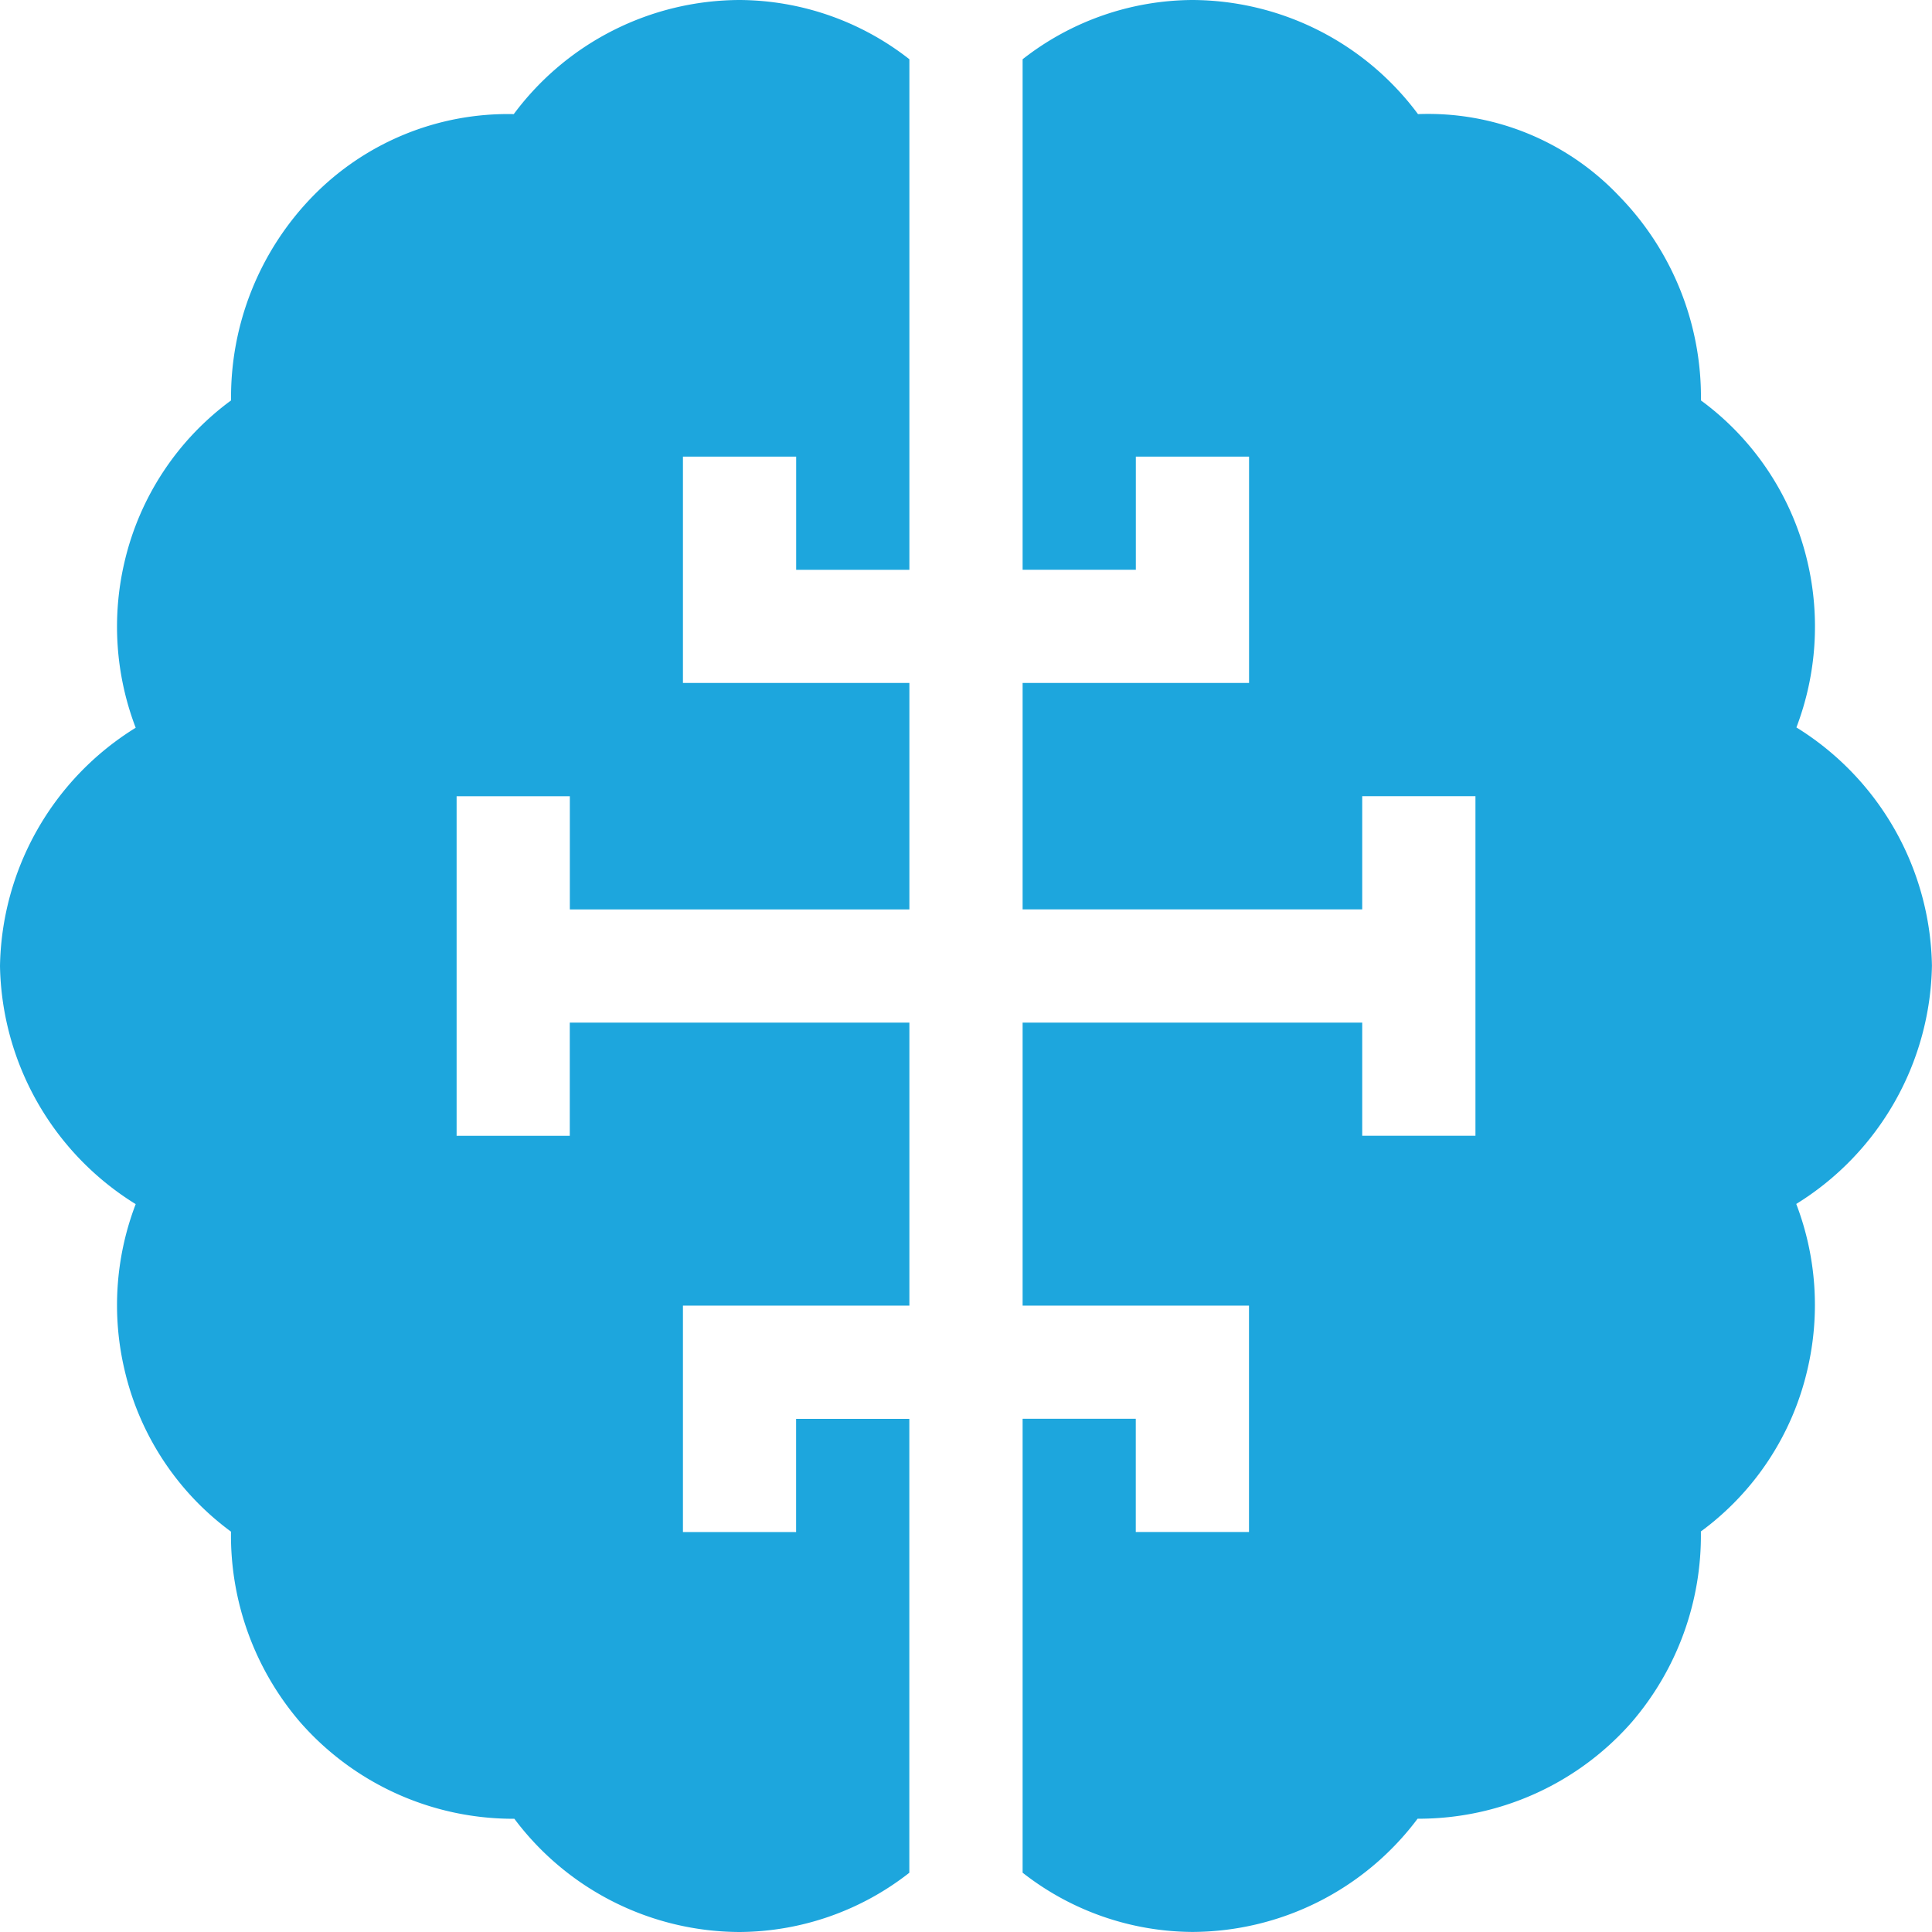 <svg xmlns="http://www.w3.org/2000/svg" width="32.25" height="32.25" viewBox="0 0 32.25 32.25"><defs><style>.a{fill:#1da6dd;}</style></defs><path class="a" d="M0,16.125A4.773,4.773,0,0,0,2.265,20.1a4.718,4.718,0,0,0-.186,2.767,4.652,4.652,0,0,0,1.777,2.7A4.785,4.785,0,0,0,5.01,28.747,4.726,4.726,0,0,0,8.566,30.36h.02a4.715,4.715,0,0,0,3.759,1.89,4.63,4.63,0,0,0,2.834-.989V23.684h-1.89v1.89H11.4V21.794H15.18V17.07H9.511v1.89H7.622V13.291h1.89v1.89H15.18V11.4H11.4V7.622h1.89v1.89h1.89V.989A4.63,4.63,0,0,0,12.346,0a4.714,4.714,0,0,0-3.77,1.905A4.549,4.549,0,0,0,5.223,3.274,4.805,4.805,0,0,0,3.857,6.684,4.652,4.652,0,0,0,2.079,9.378a4.727,4.727,0,0,0,.186,2.77A4.772,4.772,0,0,0,0,16.125Z" transform="translate(0 0)"/><path class="a" d="M283.915,12.147a4.727,4.727,0,0,0,.186-2.77,4.652,4.652,0,0,0-1.778-2.693,4.805,4.805,0,0,0-1.366-3.411A4.387,4.387,0,0,0,277.6,1.905,4.714,4.714,0,0,0,273.834,0,4.63,4.63,0,0,0,271,.989V9.511h1.89V7.622h1.89V11.4H271V15.18h5.669v-1.89h1.89v5.669h-1.89V17.07H271v4.724h3.779v3.779h-1.89v-1.89H271v7.577a4.63,4.63,0,0,0,2.834.989,4.715,4.715,0,0,0,3.759-1.89h.02a4.728,4.728,0,0,0,3.555-1.612,4.78,4.78,0,0,0,1.154-3.183,4.649,4.649,0,0,0,1.778-2.7,4.718,4.718,0,0,0-.186-2.767,4.772,4.772,0,0,0,2.265-3.978,4.772,4.772,0,0,0-2.265-3.978Z" transform="translate(-253.93 0)"/></svg>